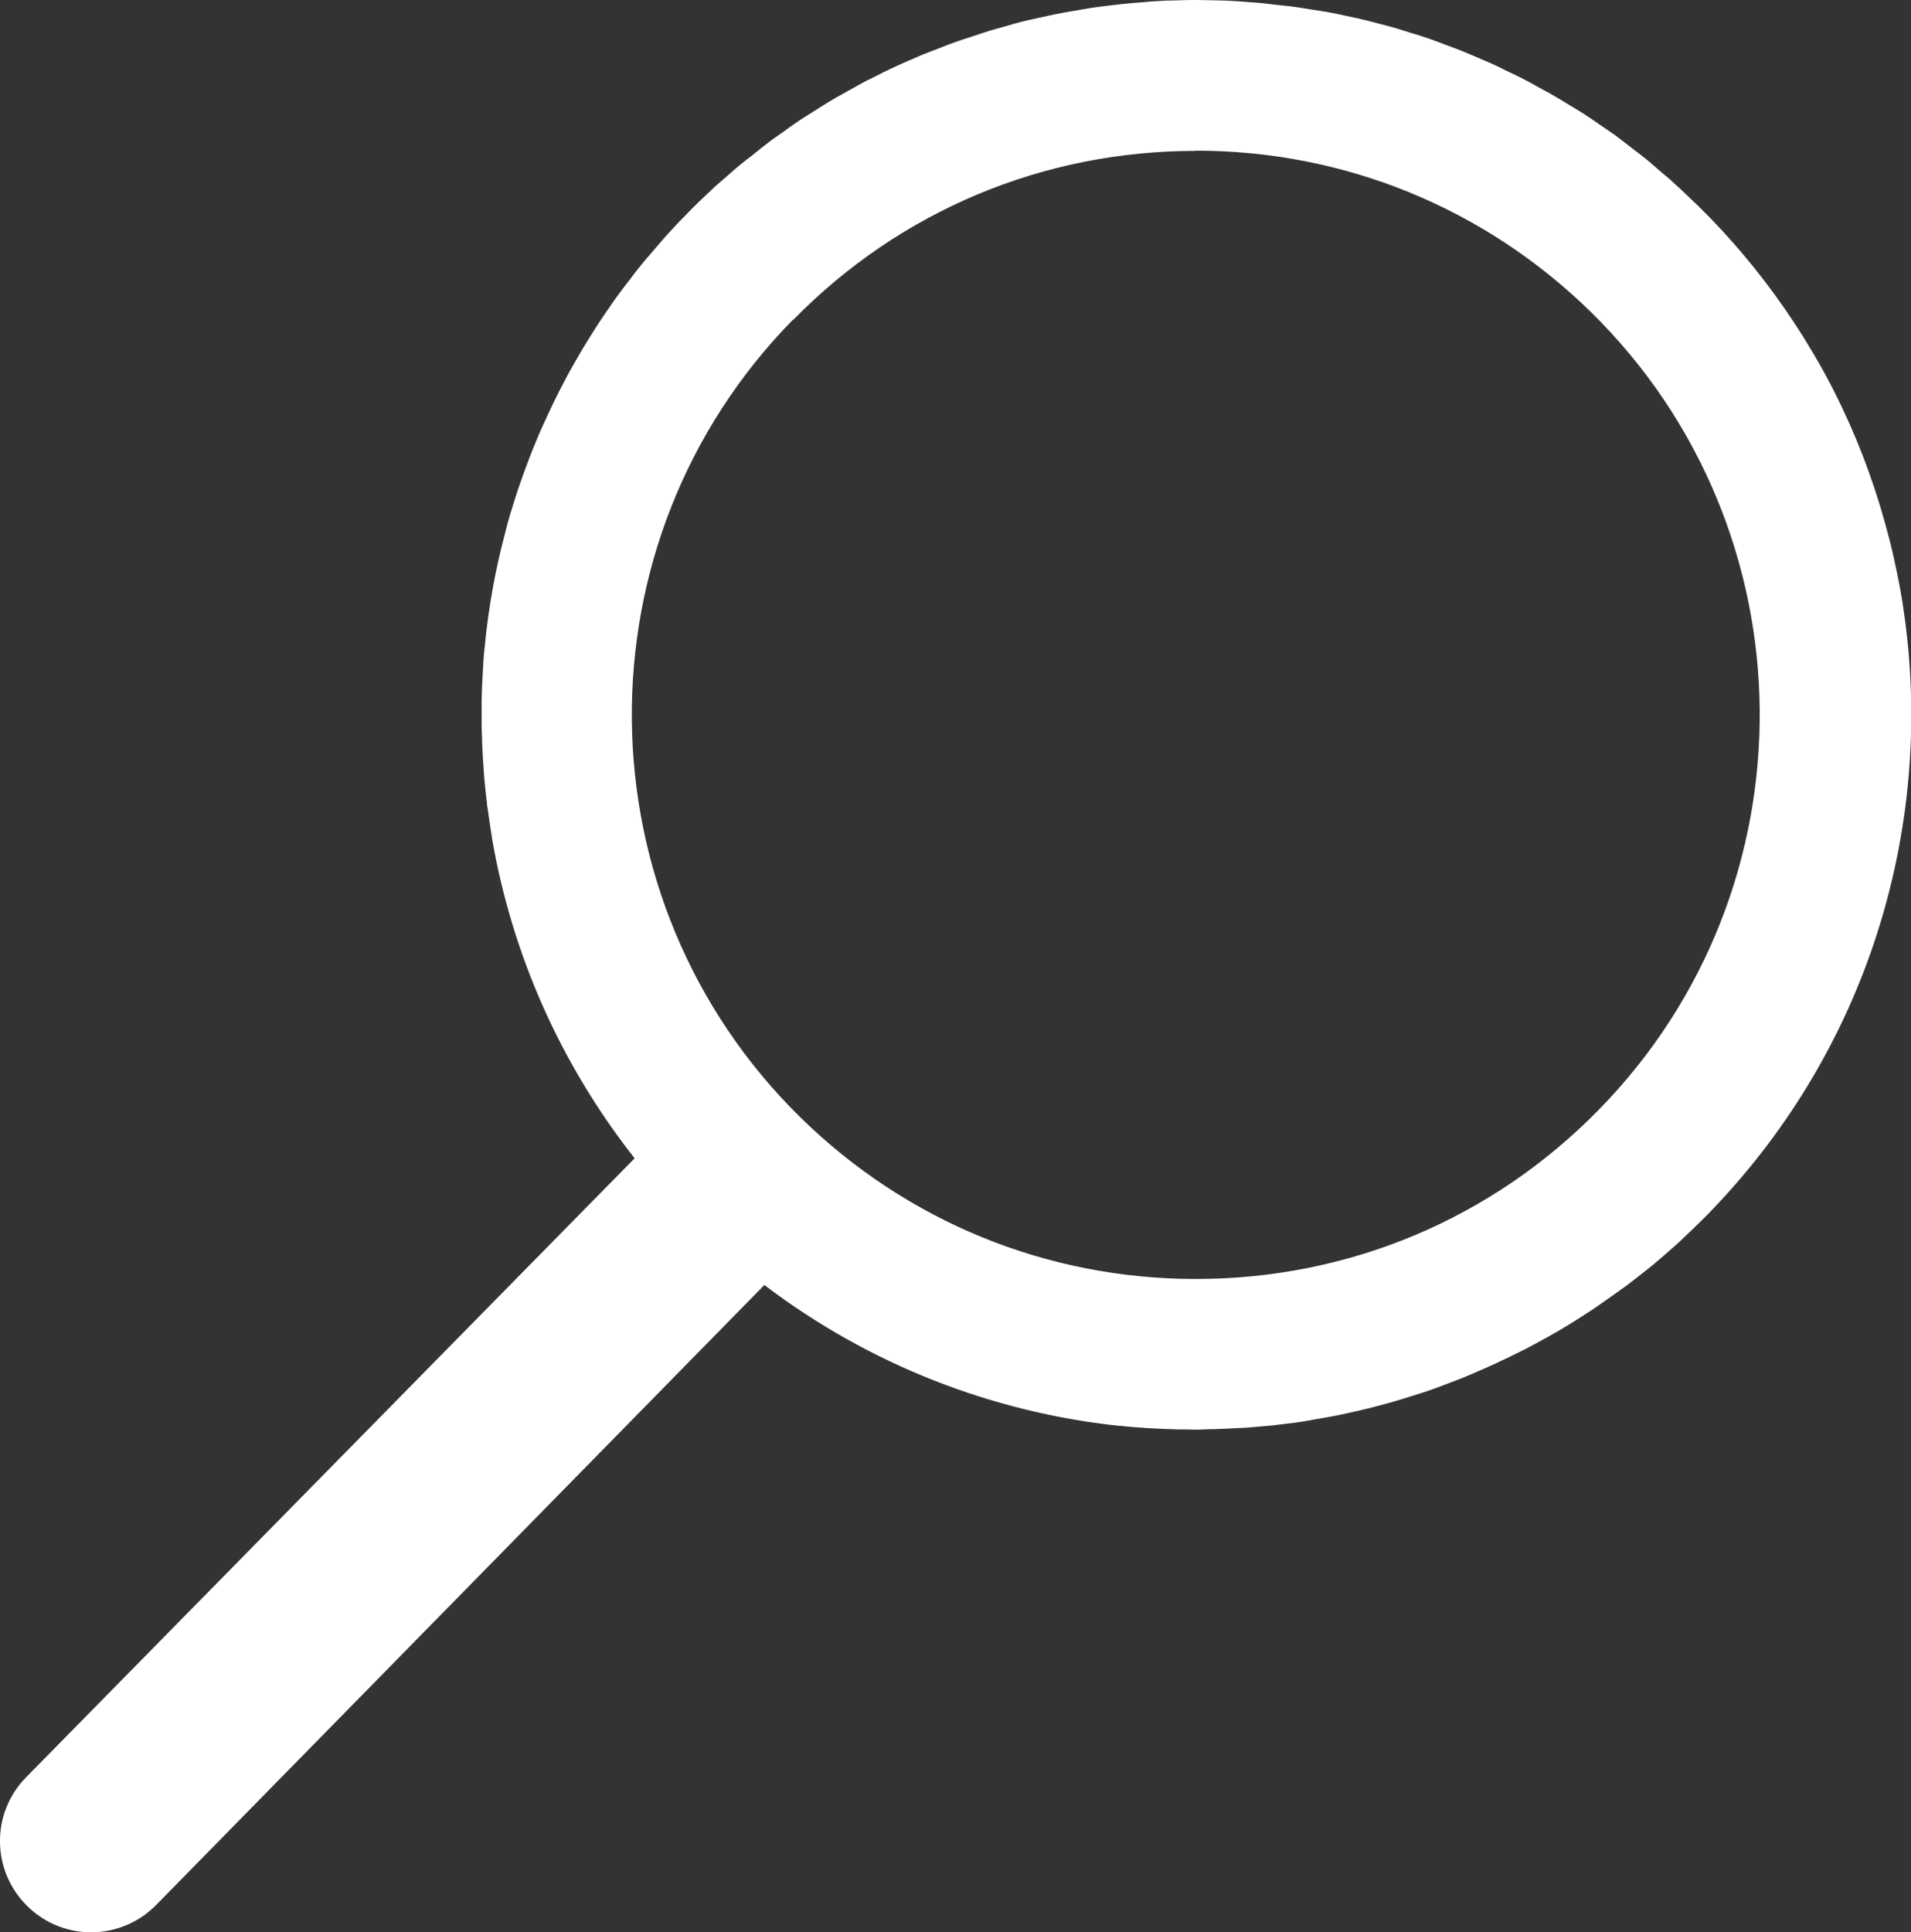 <?xml version="1.0" encoding="UTF-8"?><svg id="_レイヤー_1" xmlns="http://www.w3.org/2000/svg" viewBox="0 0 88.68 89.65"><rect x="0" y="0" width="88.68" height="89.65" fill="#333333" stroke="none"/><defs><style>.cls-1{fill:#fff;}</style></defs><path class="cls-1" d="M1.27,88.44h0c1.67,1.64,4.34,1.61,5.98-.06l28.22-28.76c4.9,3.72,10.59,5.9,16.42,6.53,.02,0,.04,0,.07,0,.43,.05,.87,.08,1.3,.11,.07,0,.14,.01,.21,.01,.4,.02,.81,.04,1.21,.05,.1,0,.21,0,.31,0,.17,0,.33,.01,.5,.01,.21,0,.42-.01,.62-.02,.14,0,.28,0,.42-.01,.36-.01,.71-.03,1.07-.05,.16,0,.31-.02,.47-.03,.34-.03,.69-.06,1.03-.09,.16-.02,.33-.04,.49-.06,.34-.04,.67-.08,1.01-.14,.17-.03,.33-.06,.5-.09,.33-.06,.67-.11,1-.18,.15-.03,.31-.07,.46-.1,1.13-.24,2.24-.55,3.34-.91,.19-.06,.38-.12,.57-.19,.26-.09,.51-.19,.77-.29,.23-.09,.47-.17,.7-.27,.24-.1,.48-.2,.72-.31,.24-.1,.48-.21,.72-.32,.23-.11,.46-.22,.7-.33,.24-.12,.49-.24,.73-.36,.22-.12,.44-.24,.67-.36,.24-.13,.49-.27,.73-.41,.21-.12,.43-.25,.64-.38,.25-.15,.49-.31,.74-.47,.2-.13,.4-.26,.6-.4,.25-.17,.49-.35,.74-.52,.19-.14,.38-.27,.57-.41,.25-.19,.51-.39,.76-.59,.17-.14,.35-.27,.51-.41,.28-.23,.55-.47,.82-.71,.14-.12,.28-.24,.41-.37,.4-.37,.8-.76,1.19-1.15,7.22-7.36,10.32-17.22,9.32-26.73-.11-1.06-.27-2.11-.49-3.15-.11-.52-.22-1.04-.36-1.56-.53-2.07-1.25-4.1-2.18-6.05-.46-.98-.98-1.94-1.55-2.87-.35-.59-.73-1.16-1.12-1.73-1.18-1.7-2.53-3.32-4.07-4.82-.04-.03-.07-.07-.11-.1-.37-.36-.75-.72-1.13-1.06-.17-.15-.35-.29-.52-.44-.25-.22-.5-.44-.76-.64-.2-.16-.41-.31-.61-.47-.24-.18-.47-.37-.71-.54-.22-.16-.45-.31-.67-.46-.23-.16-.46-.32-.69-.47-.24-.15-.48-.3-.72-.44-.23-.14-.45-.28-.68-.41-.25-.15-.51-.28-.76-.42-.22-.12-.44-.25-.66-.36-.26-.14-.53-.26-.8-.39-.22-.11-.44-.22-.66-.32-.27-.12-.54-.23-.81-.35-.22-.09-.44-.19-.67-.28-.27-.11-.55-.2-.82-.31-.23-.08-.45-.17-.68-.25-.27-.09-.55-.18-.83-.26-.23-.07-.46-.15-.7-.22-.28-.08-.55-.15-.83-.22-.24-.06-.47-.13-.71-.18-.27-.07-.55-.12-.82-.18-.24-.05-.49-.11-.74-.15-.27-.05-.54-.09-.81-.13-.25-.04-.51-.09-.76-.12-.27-.04-.53-.06-.8-.09-.26-.03-.52-.06-.77-.09-.26-.02-.53-.04-.79-.06-.26-.02-.53-.04-.79-.05-.26-.01-.52-.01-.77-.02C55.93,.01,55.71,0,55.5,0c0,0,0,0,0,0-.05,0-.1,0-.15,0-.27,0-.54,.01-.82,.02-.26,0-.53,.01-.79,.03-.26,.01-.53,.04-.79,.06-.27,.02-.54,.04-.81,.07-.26,.03-.52,.06-.77,.09-.27,.03-.55,.07-.82,.11-.25,.04-.5,.09-.75,.13-.28,.05-.55,.09-.83,.15-.24,.05-.49,.11-.73,.16-.28,.06-.56,.12-.84,.19-.24,.06-.48,.13-.71,.2-.28,.08-.56,.15-.84,.24-.23,.07-.46,.15-.7,.23-.28,.09-.56,.18-.84,.28-.23,.08-.46,.17-.68,.26-.28,.11-.56,.21-.83,.32-.22,.09-.44,.2-.67,.29-.27,.12-.55,.24-.82,.37-.22,.1-.44,.22-.66,.33-.27,.13-.54,.26-.8,.41-.22,.12-.44,.25-.66,.37-.26,.14-.51,.28-.77,.44-.23,.14-.45,.29-.68,.43-.24,.15-.48,.3-.72,.46-.23,.16-.46,.32-.69,.49-.22,.16-.45,.31-.67,.48-.25,.19-.49,.38-.73,.58-.2,.15-.39,.3-.59,.46-.28,.23-.55,.48-.83,.72-.15,.13-.31,.26-.45,.4-.42,.39-.83,.78-1.23,1.2-.39,.39-.76,.79-1.12,1.2-.12,.14-.24,.28-.36,.42-.23,.27-.47,.54-.69,.82-.14,.17-.27,.34-.4,.52-.2,.25-.39,.51-.58,.76-.14,.19-.27,.38-.4,.57-.17,.25-.35,.5-.51,.75-.13,.2-.26,.4-.38,.6-.15,.25-.31,.49-.45,.74-.12,.21-.25,.42-.37,.64-.14,.24-.27,.49-.4,.74-.12,.22-.23,.44-.34,.66-.12,.24-.24,.49-.35,.73-.11,.23-.21,.46-.32,.69-.11,.24-.21,.48-.31,.73-.1,.24-.2,.48-.29,.72-.09,.23-.17,.47-.26,.7-.09,.25-.18,.51-.27,.77-.07,.22-.14,.44-.21,.66-.09,.28-.17,.55-.25,.83-.05,.18-.09,.36-.14,.54-.44,1.67-.75,3.37-.92,5.08,0,.09-.02,.18-.03,.27-.04,.39-.06,.78-.08,1.17,0,.11-.02,.22-.02,.33-.02,.38-.03,.77-.03,1.15,0,.12,0,.23,0,.35,0,.39,0,.77,.02,1.16,0,.11,0,.22,.01,.33,.02,.4,.04,.79,.07,1.18,0,.1,.02,.19,.02,.29,.04,.41,.08,.82,.13,1.22,0,.08,.02,.15,.03,.23,.06,.43,.12,.85,.19,1.28,0,.05,.02,.09,.02,.14,.92,5.29,3.13,10.38,6.61,14.8,0,0,0,0,0,0L1.21,82.46c-1.64,1.67-1.61,4.34,.06,5.98ZM36.81,14.84c4.96-5.06,11.6-7.84,18.68-7.84V0s0,6.99,0,6.99c6.9,0,13.41,2.66,18.34,7.49,10.3,10.11,10.46,26.72,.35,37.02-4.96,5.06-11.6,7.84-18.69,7.84-6.9,0-13.41-2.66-18.34-7.49-10.3-10.11-10.46-26.72-.35-37.02Z"/></svg>